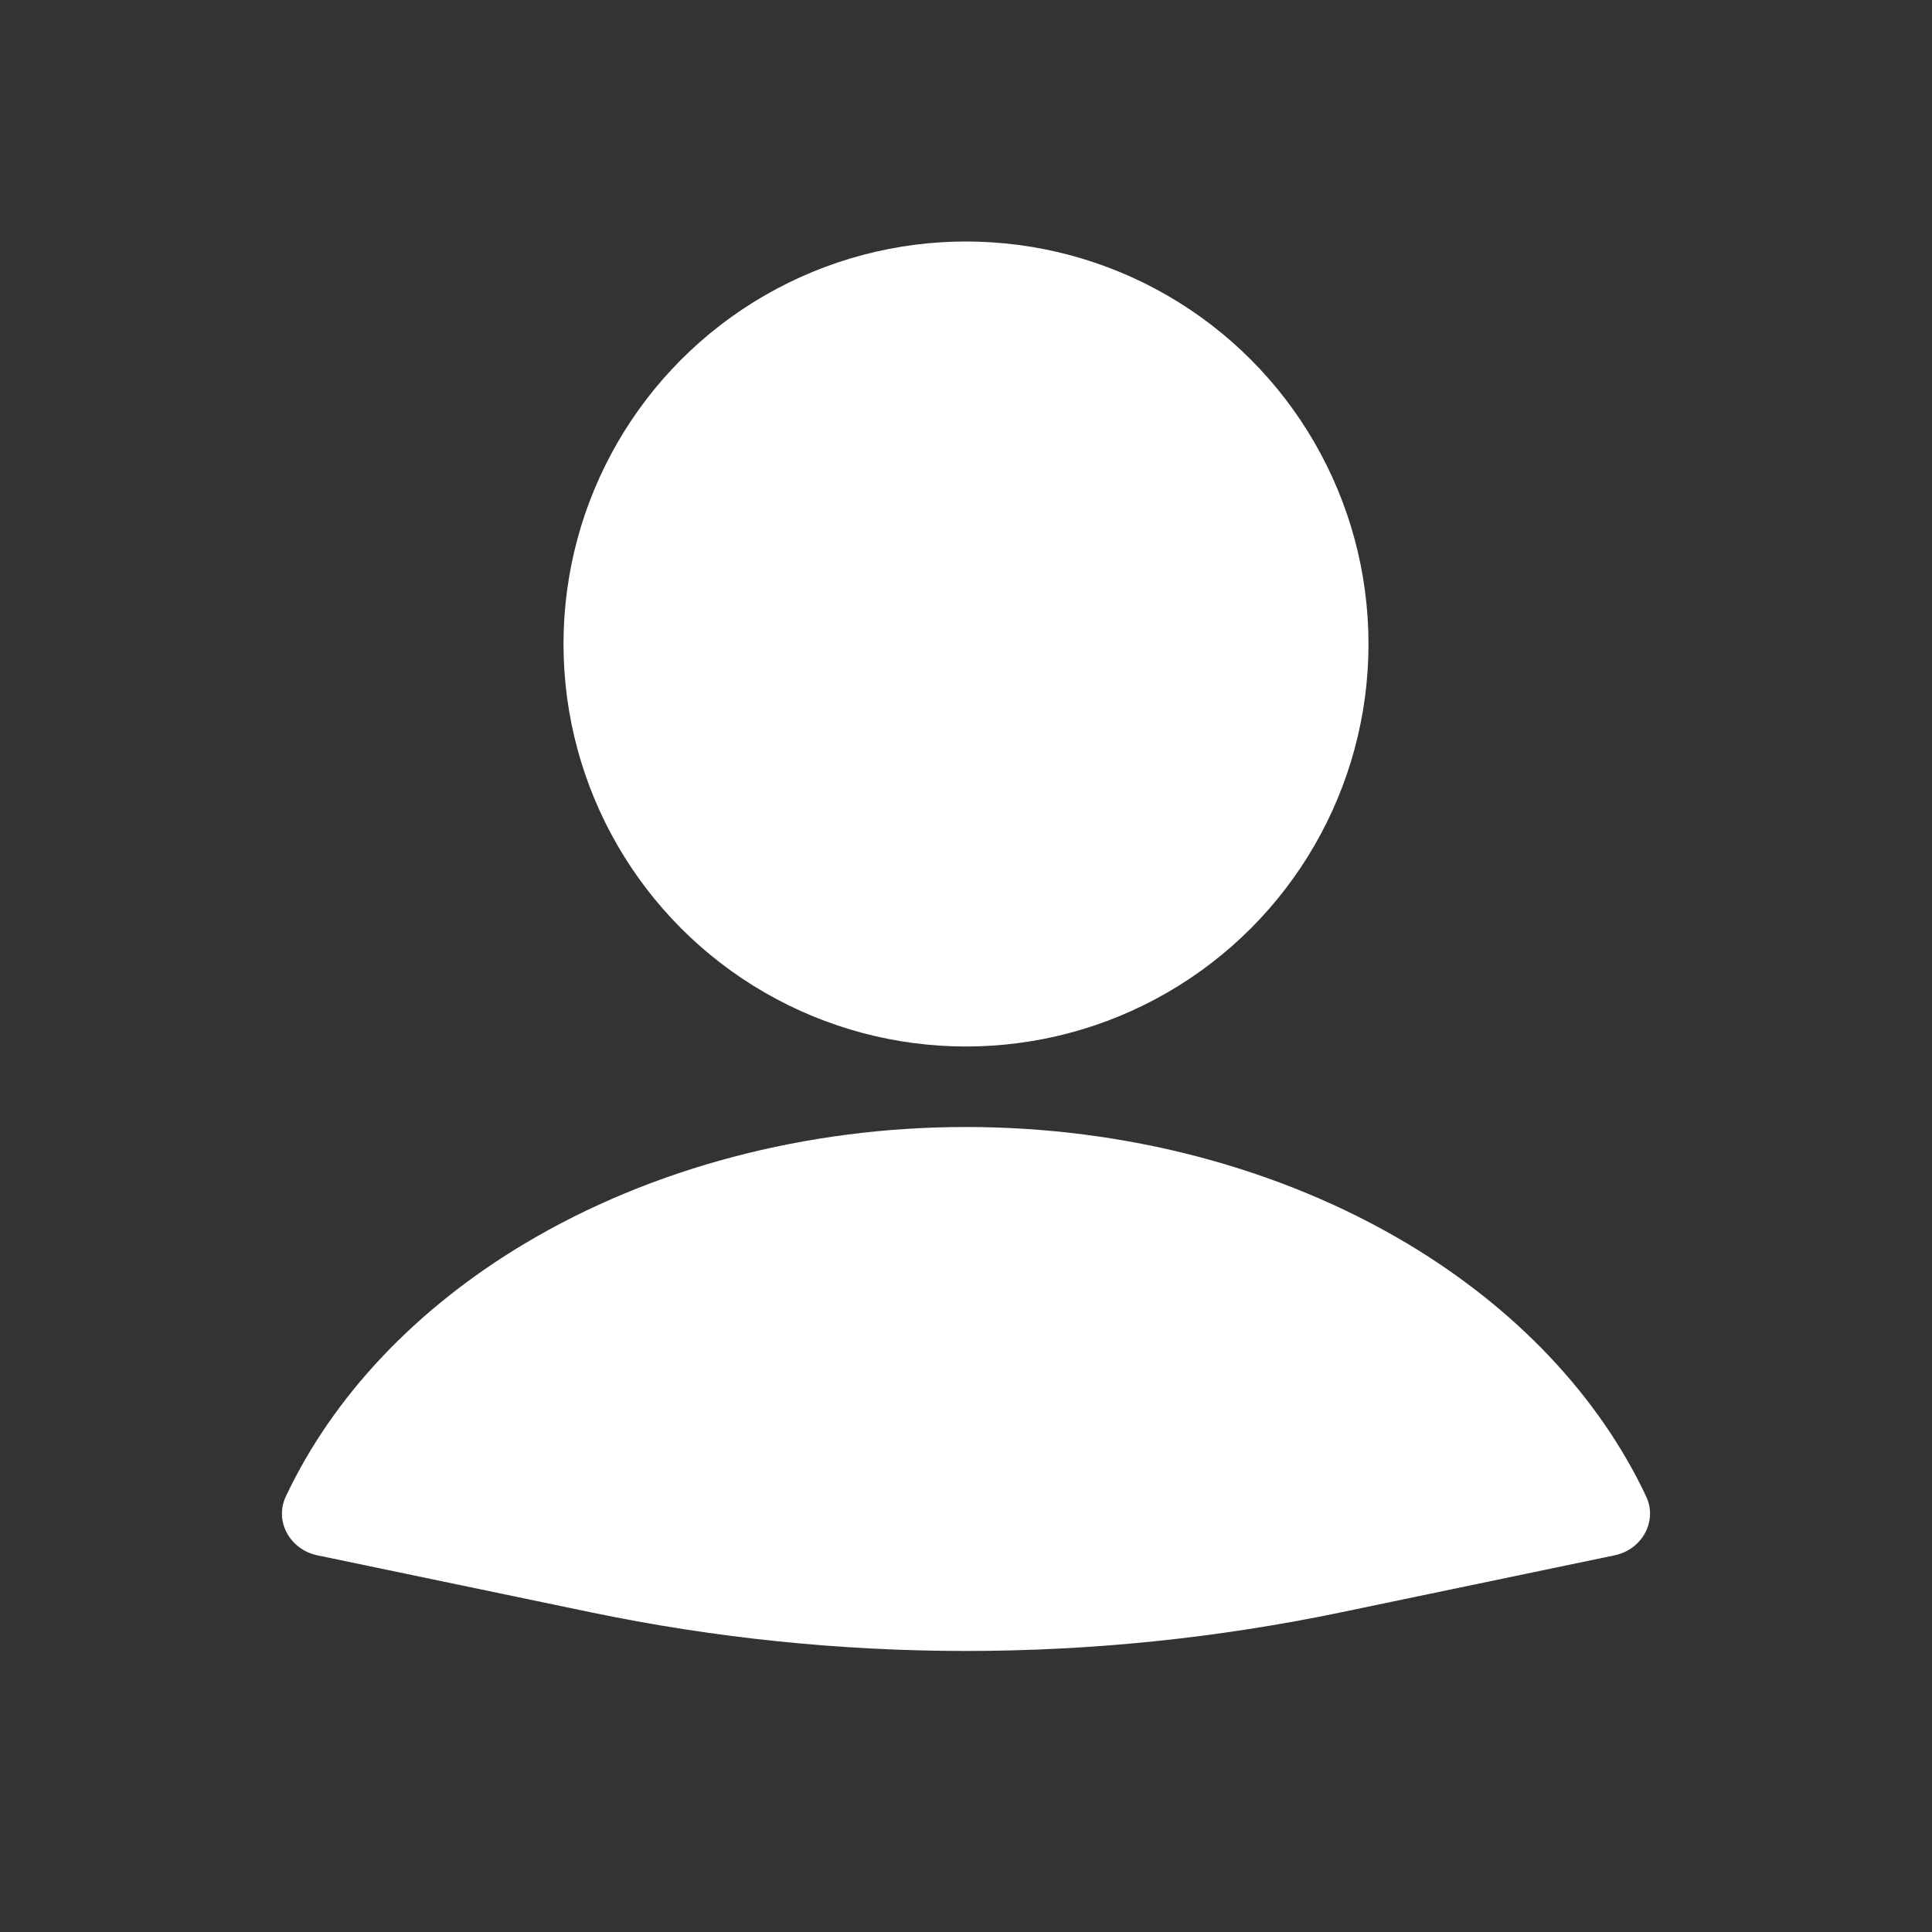 <?xml version="1.0" encoding="UTF-8"?>
<svg xmlns="http://www.w3.org/2000/svg" width="42" height="42" viewBox="0 0 42 42" fill="none">
  <rect x="0" y="0" width="42" height="42" fill="#333333" stroke="none"/>
  <path d="M35.102 33.811C35.692 33.688 36.042 33.074 35.785 32.529C34.761 30.358 32.962 28.449 30.588 27.031C27.837 25.39 24.467 24.5 21 24.5C17.533 24.5 14.163 25.39 11.412 27.031C9.037 28.449 7.239 30.358 6.215 32.529C5.957 33.074 6.308 33.688 6.898 33.811L12.839 35.049C18.222 36.171 23.778 36.171 29.161 35.049L35.102 33.811Z" fill="white"></path>
  <circle cx="21" cy="14" r="8.75" fill="white"></circle>
</svg>
